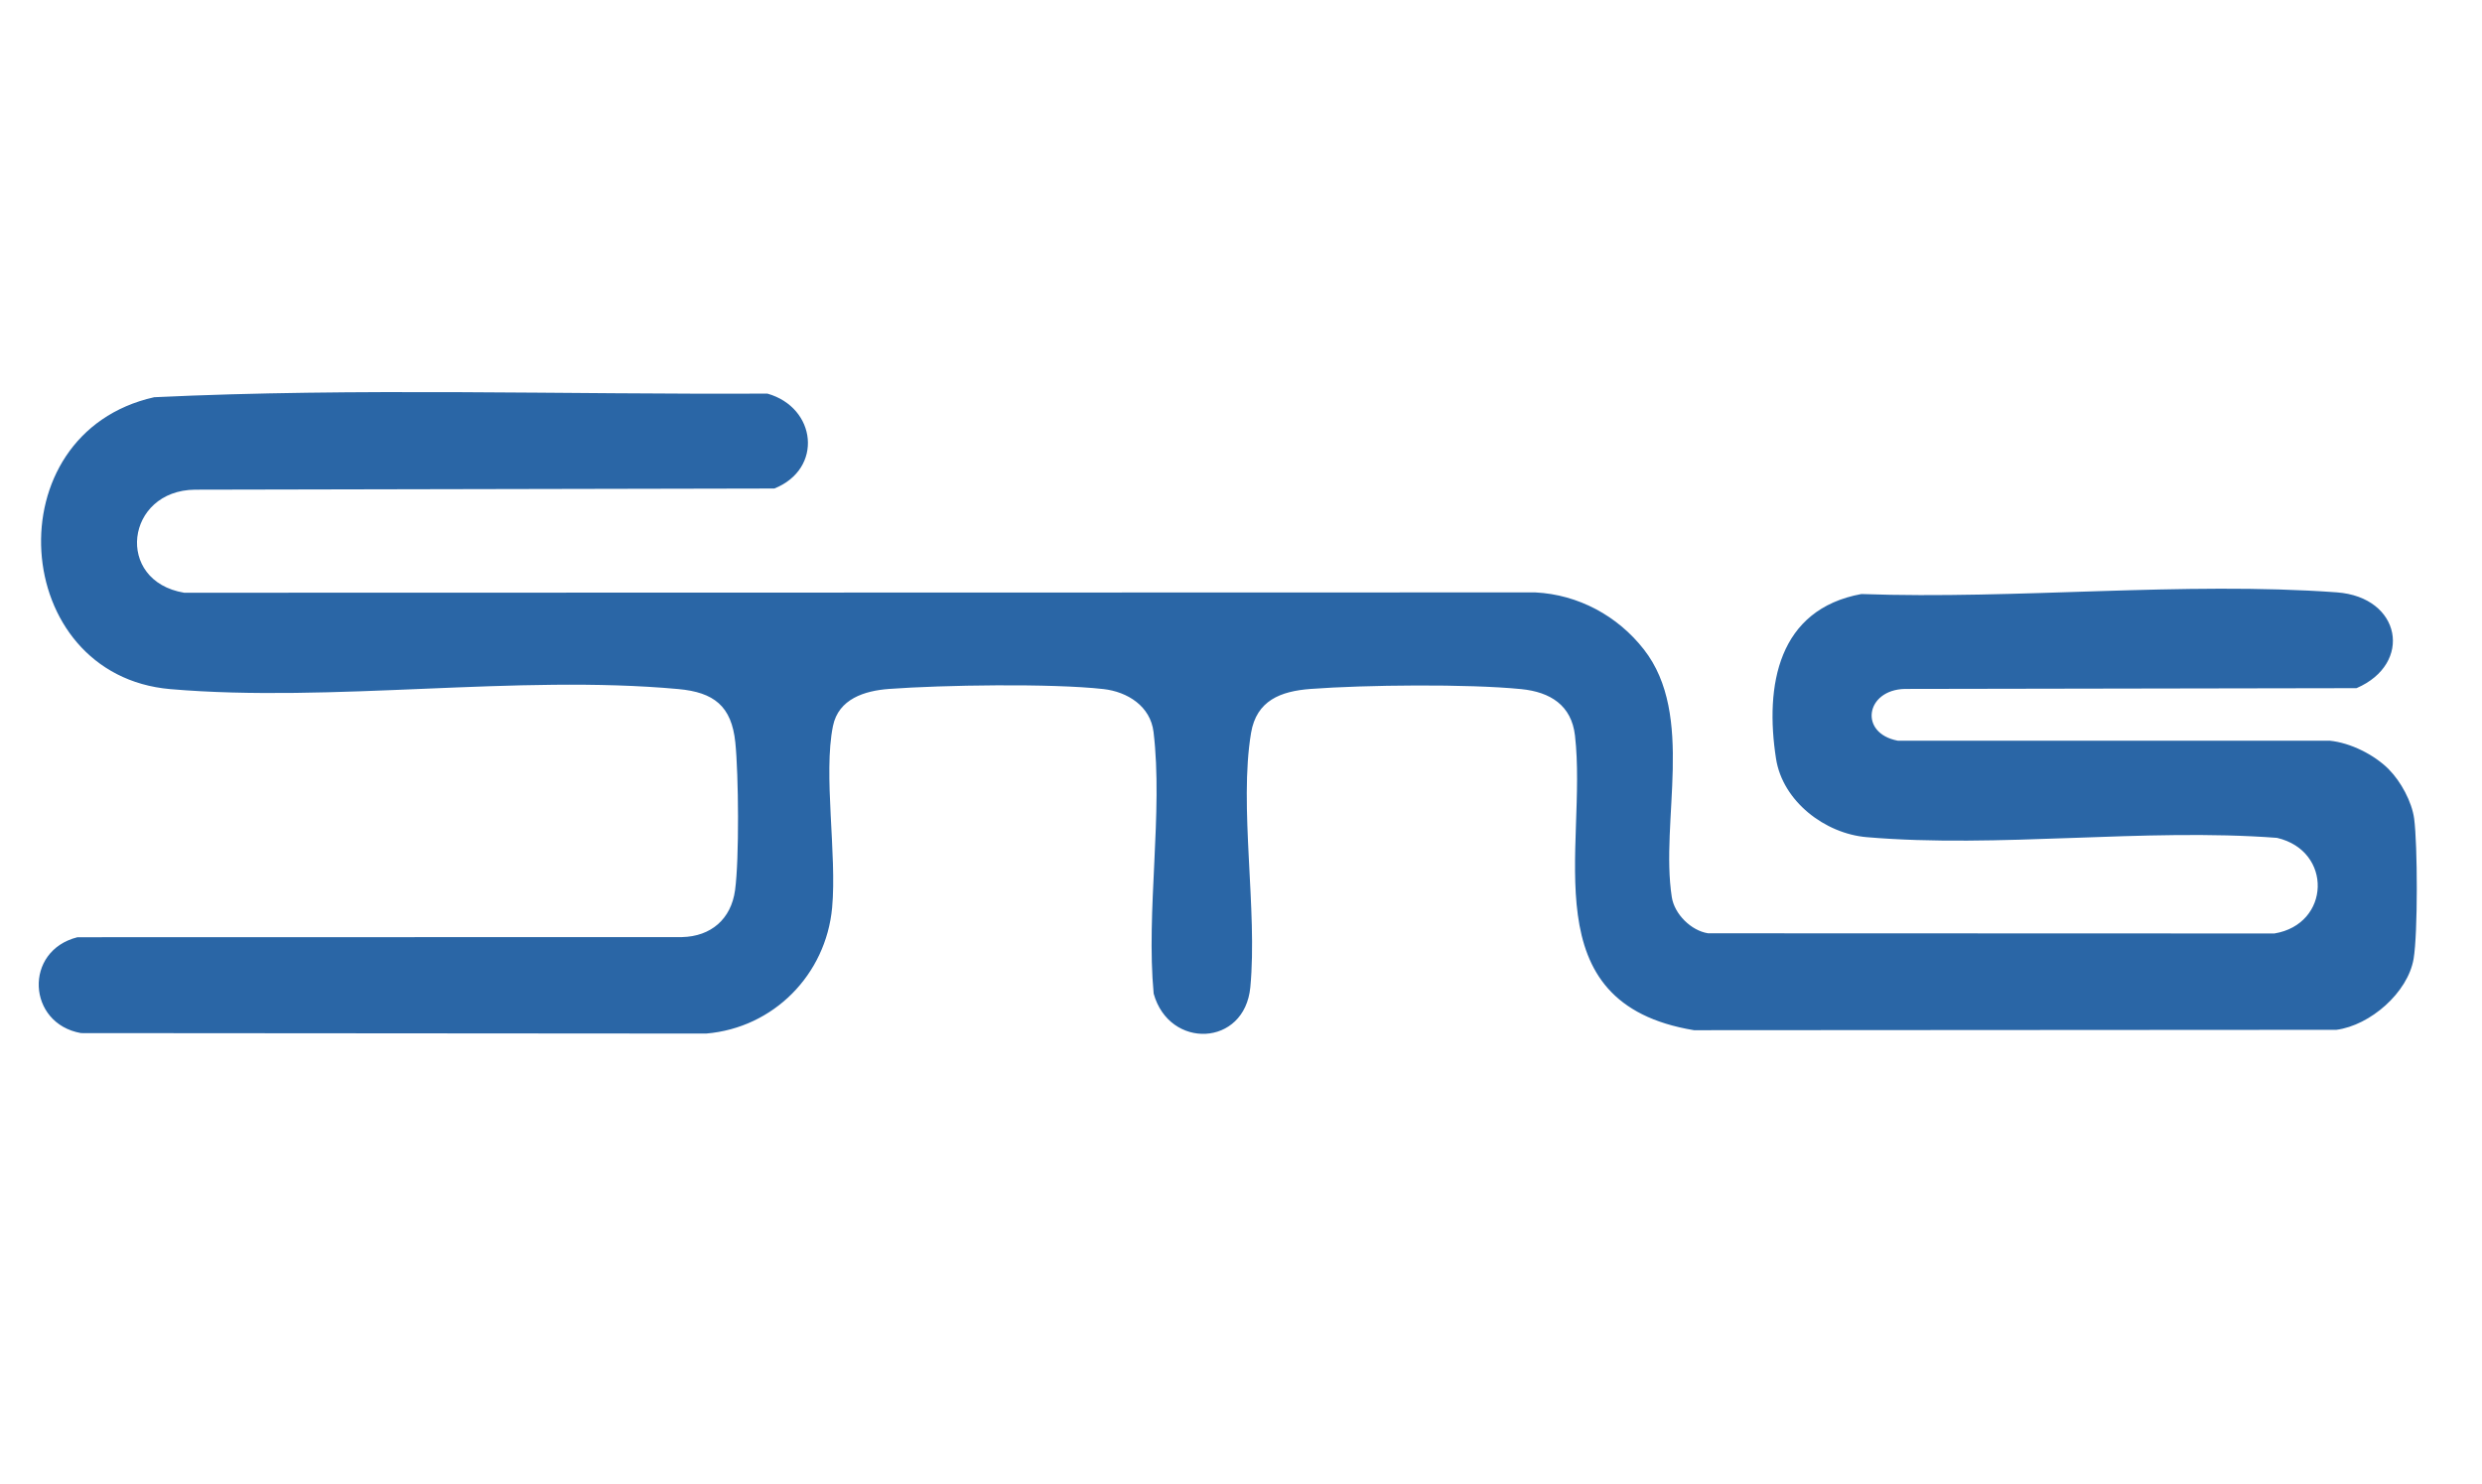 <?xml version="1.0" encoding="UTF-8"?>
<svg id="Vrstva_1" xmlns="http://www.w3.org/2000/svg" version="1.1" viewBox="0 0 384.09 229.61">
  <!-- Generator: Adobe Illustrator 29.5.0, SVG Export Plug-In . SVG Version: 2.1.0 Build 137)  -->
  <defs>
    <style>
      .st0 {
        fill: #2a66a6;
      }
    </style>
  </defs>
  <path class="st0" d="M369.7,119.11c1.83,1.84,3.54,4.99,3.89,7.59.54,4.1.58,17.72-.08,21.68-.88,5.26-6.74,10.33-11.95,11.01l-99.41.06c-25.38-4.2-16.43-28.21-18.42-45.6-.54-4.7-3.83-6.74-8.29-7.19-8.27-.83-24.21-.66-32.63-.03-4.63.35-8.36,1.78-9.21,6.81-1.9,11.38,1.02,27.35-.11,39.34-.87,9.26-12.55,9.67-14.96,1.01-1.2-12.74,1.48-28.06-.02-40.49-.48-4-4.02-6.23-7.76-6.65-8.04-.9-24.88-.63-33.17-.02-3.77.28-7.82,1.53-8.68,5.74-1.53,7.5.63,19.85-.13,28.12-.96,10.36-9.05,18.6-19.49,19.48l-96.74-.07c-8.34-1.46-8.92-12.75-.55-14.84l93.54-.02c4.5-.1,7.61-2.79,8.22-7.26.66-4.86.55-17.86.04-22.87-.58-5.64-3.32-7.76-8.82-8.26-24.98-2.29-53.55,2.16-78.6.01-24.92-2.14-27.49-39.58-2.51-45.18,31.5-1.49,63.29-.4,94.89-.56,7.61,2.15,8.69,11.64,1.08,14.69l-89.63.18c-10.78.09-12.52,14.14-1.7,15.95l209.09-.05c6.65.33,12.75,3.64,16.8,8.83,7.98,10.21,2.49,26.51,4.32,38.33.41,2.63,2.98,5.19,5.61,5.6l87.64.03c8.69-1.43,9.06-12.78.41-14.8-20.55-1.56-43.22,1.64-63.51-.11-6.44-.55-12.99-5.54-14.02-12.14-1.76-11.35.31-23.12,13.21-25.49,23.9.87,49.88-1.98,73.56-.26,10,.73,11.84,11.05,3.06,14.83l-69.91.12c-6.06.14-7.15,6.86-1.08,8.01h66.83c3.23.32,6.9,2.16,9.17,4.44Z"/>
</svg>